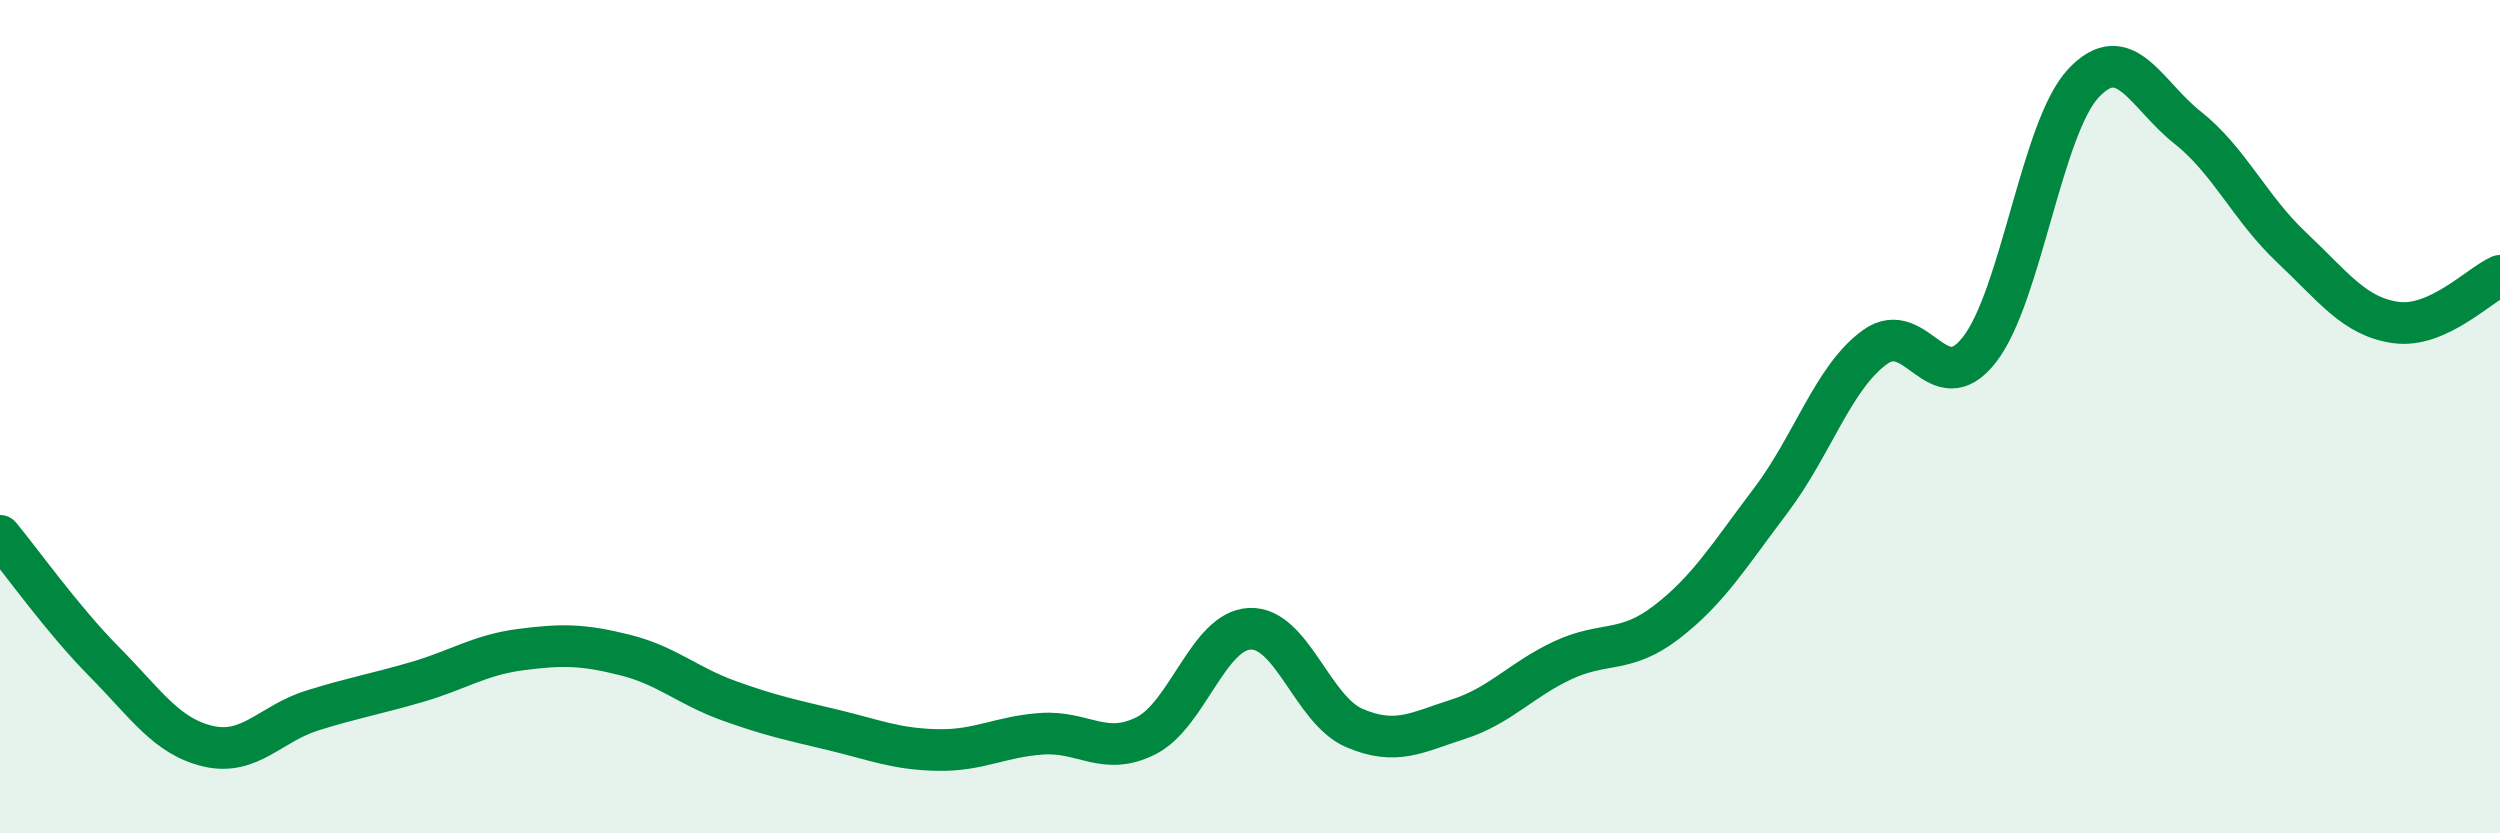 
    <svg width="60" height="20" viewBox="0 0 60 20" xmlns="http://www.w3.org/2000/svg">
      <path
        d="M 0,12.86 C 0.5,13.46 1.5,14.87 2.5,15.88 C 3.5,16.89 4,17.68 5,17.91 C 6,18.14 6.5,17.36 7.5,17.05 C 8.5,16.74 9,16.66 10,16.37 C 11,16.08 11.5,15.72 12.5,15.59 C 13.5,15.46 14,15.47 15,15.72 C 16,15.97 16.5,16.46 17.5,16.82 C 18.5,17.18 19,17.28 20,17.52 C 21,17.76 21.5,17.98 22.5,18 C 23.5,18.02 24,17.68 25,17.61 C 26,17.54 26.5,18.16 27.5,17.66 C 28.5,17.16 29,15.13 30,15.09 C 31,15.05 31.5,17.04 32.5,17.47 C 33.5,17.9 34,17.58 35,17.26 C 36,16.94 36.5,16.32 37.5,15.85 C 38.5,15.38 39,15.7 40,14.93 C 41,14.16 41.5,13.33 42.5,12.01 C 43.5,10.69 44,9.05 45,8.33 C 46,7.61 46.5,9.67 47.5,8.4 C 48.5,7.13 49,3.07 50,2 C 51,0.93 51.5,2.27 52.5,3.06 C 53.5,3.85 54,5 55,5.94 C 56,6.88 56.5,7.6 57.5,7.74 C 58.5,7.88 59.5,6.84 60,6.62L60 20L0 20Z"
        fill="#008740"
        opacity="0.1"
        stroke-linecap="round"
        stroke-linejoin="round"
      />
      <path
        d="M 0,12.86 C 0.5,13.46 1.5,14.87 2.5,15.88 C 3.5,16.89 4,17.68 5,17.91 C 6,18.14 6.5,17.36 7.5,17.05 C 8.5,16.74 9,16.66 10,16.37 C 11,16.08 11.5,15.72 12.5,15.59 C 13.5,15.46 14,15.47 15,15.72 C 16,15.97 16.5,16.46 17.5,16.82 C 18.5,17.18 19,17.28 20,17.52 C 21,17.76 21.5,17.98 22.5,18 C 23.5,18.02 24,17.68 25,17.61 C 26,17.54 26.5,18.16 27.5,17.66 C 28.5,17.16 29,15.13 30,15.09 C 31,15.05 31.5,17.04 32.5,17.47 C 33.5,17.9 34,17.58 35,17.26 C 36,16.94 36.5,16.32 37.5,15.85 C 38.5,15.38 39,15.7 40,14.93 C 41,14.16 41.5,13.33 42.5,12.01 C 43.5,10.69 44,9.05 45,8.33 C 46,7.61 46.5,9.67 47.5,8.4 C 48.5,7.13 49,3.07 50,2 C 51,0.93 51.5,2.27 52.5,3.06 C 53.5,3.85 54,5 55,5.94 C 56,6.88 56.5,7.6 57.5,7.74 C 58.5,7.88 59.5,6.84 60,6.62"
        stroke="#008740"
        stroke-width="1"
        fill="none"
        stroke-linecap="round"
        stroke-linejoin="round"
      />
    </svg>
  